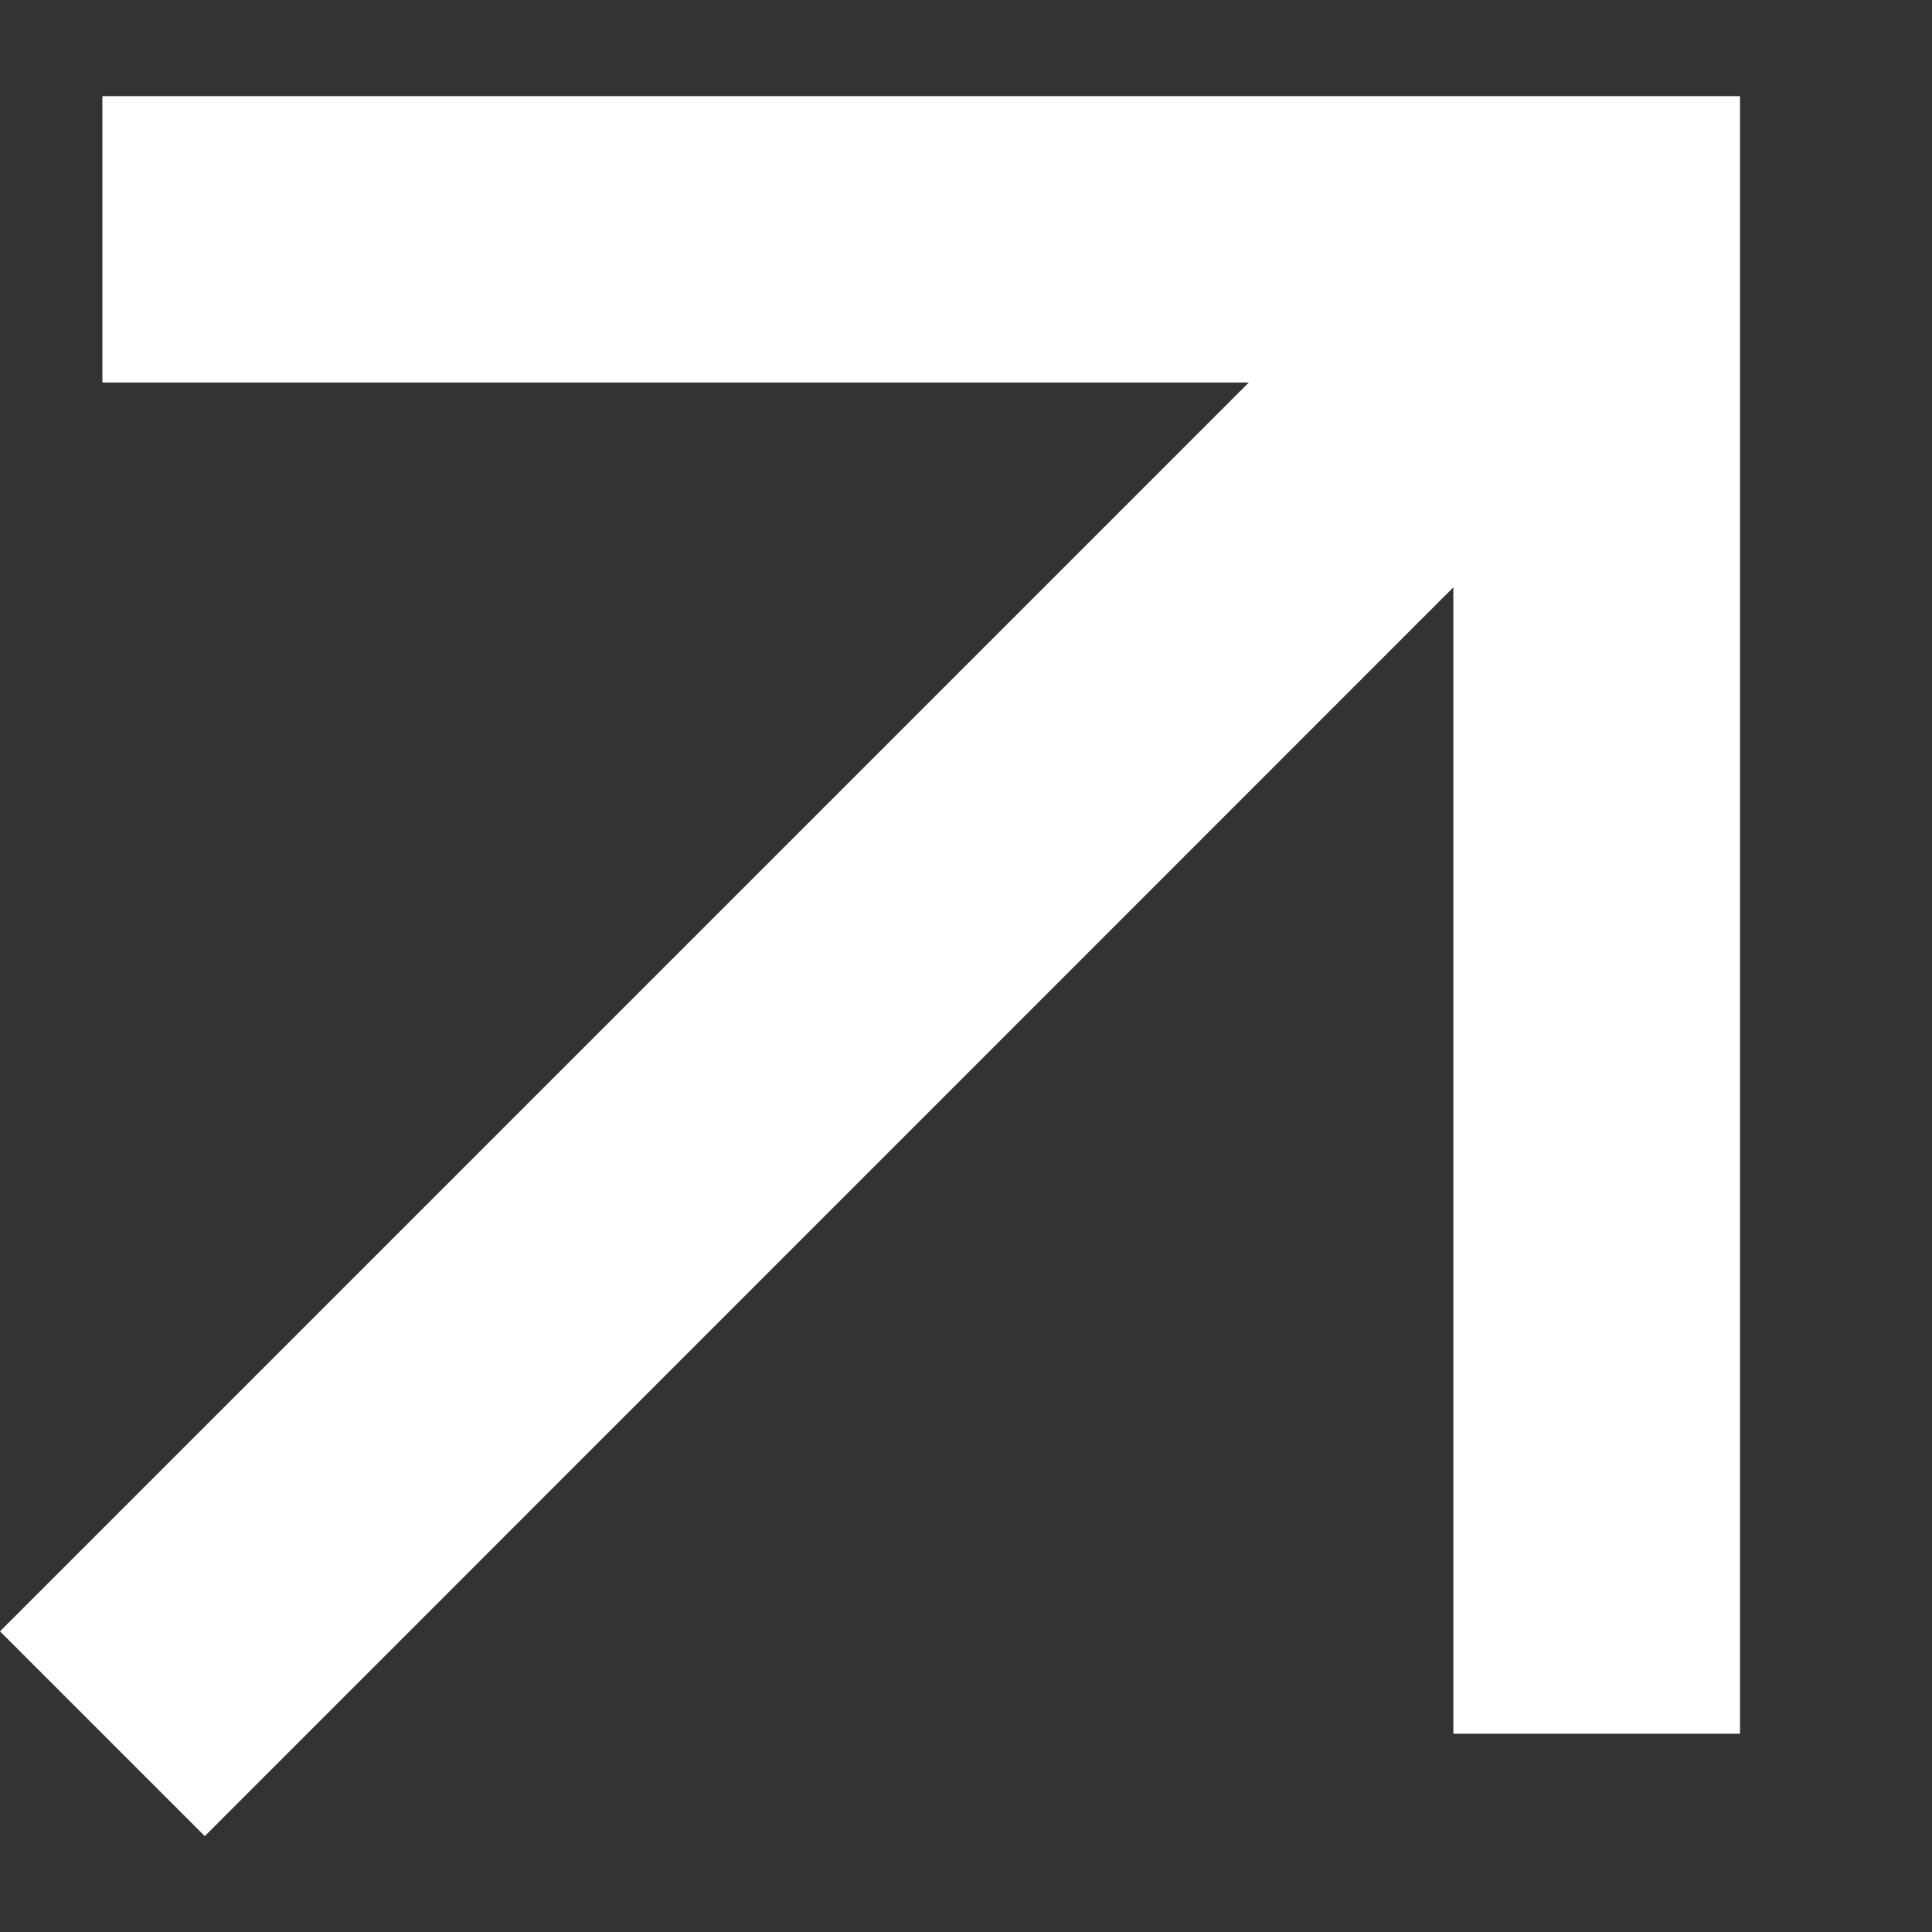 <svg width="8" height="8" viewBox="0 0 8 8" fill="none" xmlns="http://www.w3.org/2000/svg">
<rect x="0" y="0" width="8" height="8" fill="#333333" stroke="none"/>
<path fill-rule="evenodd" clip-rule="evenodd" d="M0.848 7.603L6.018 2.432L6.018 7.179H7.205L7.205 0.398H0.424L0.424 1.584L5.171 1.584L0 6.755L0.848 7.603Z" fill="white"/>
</svg>
